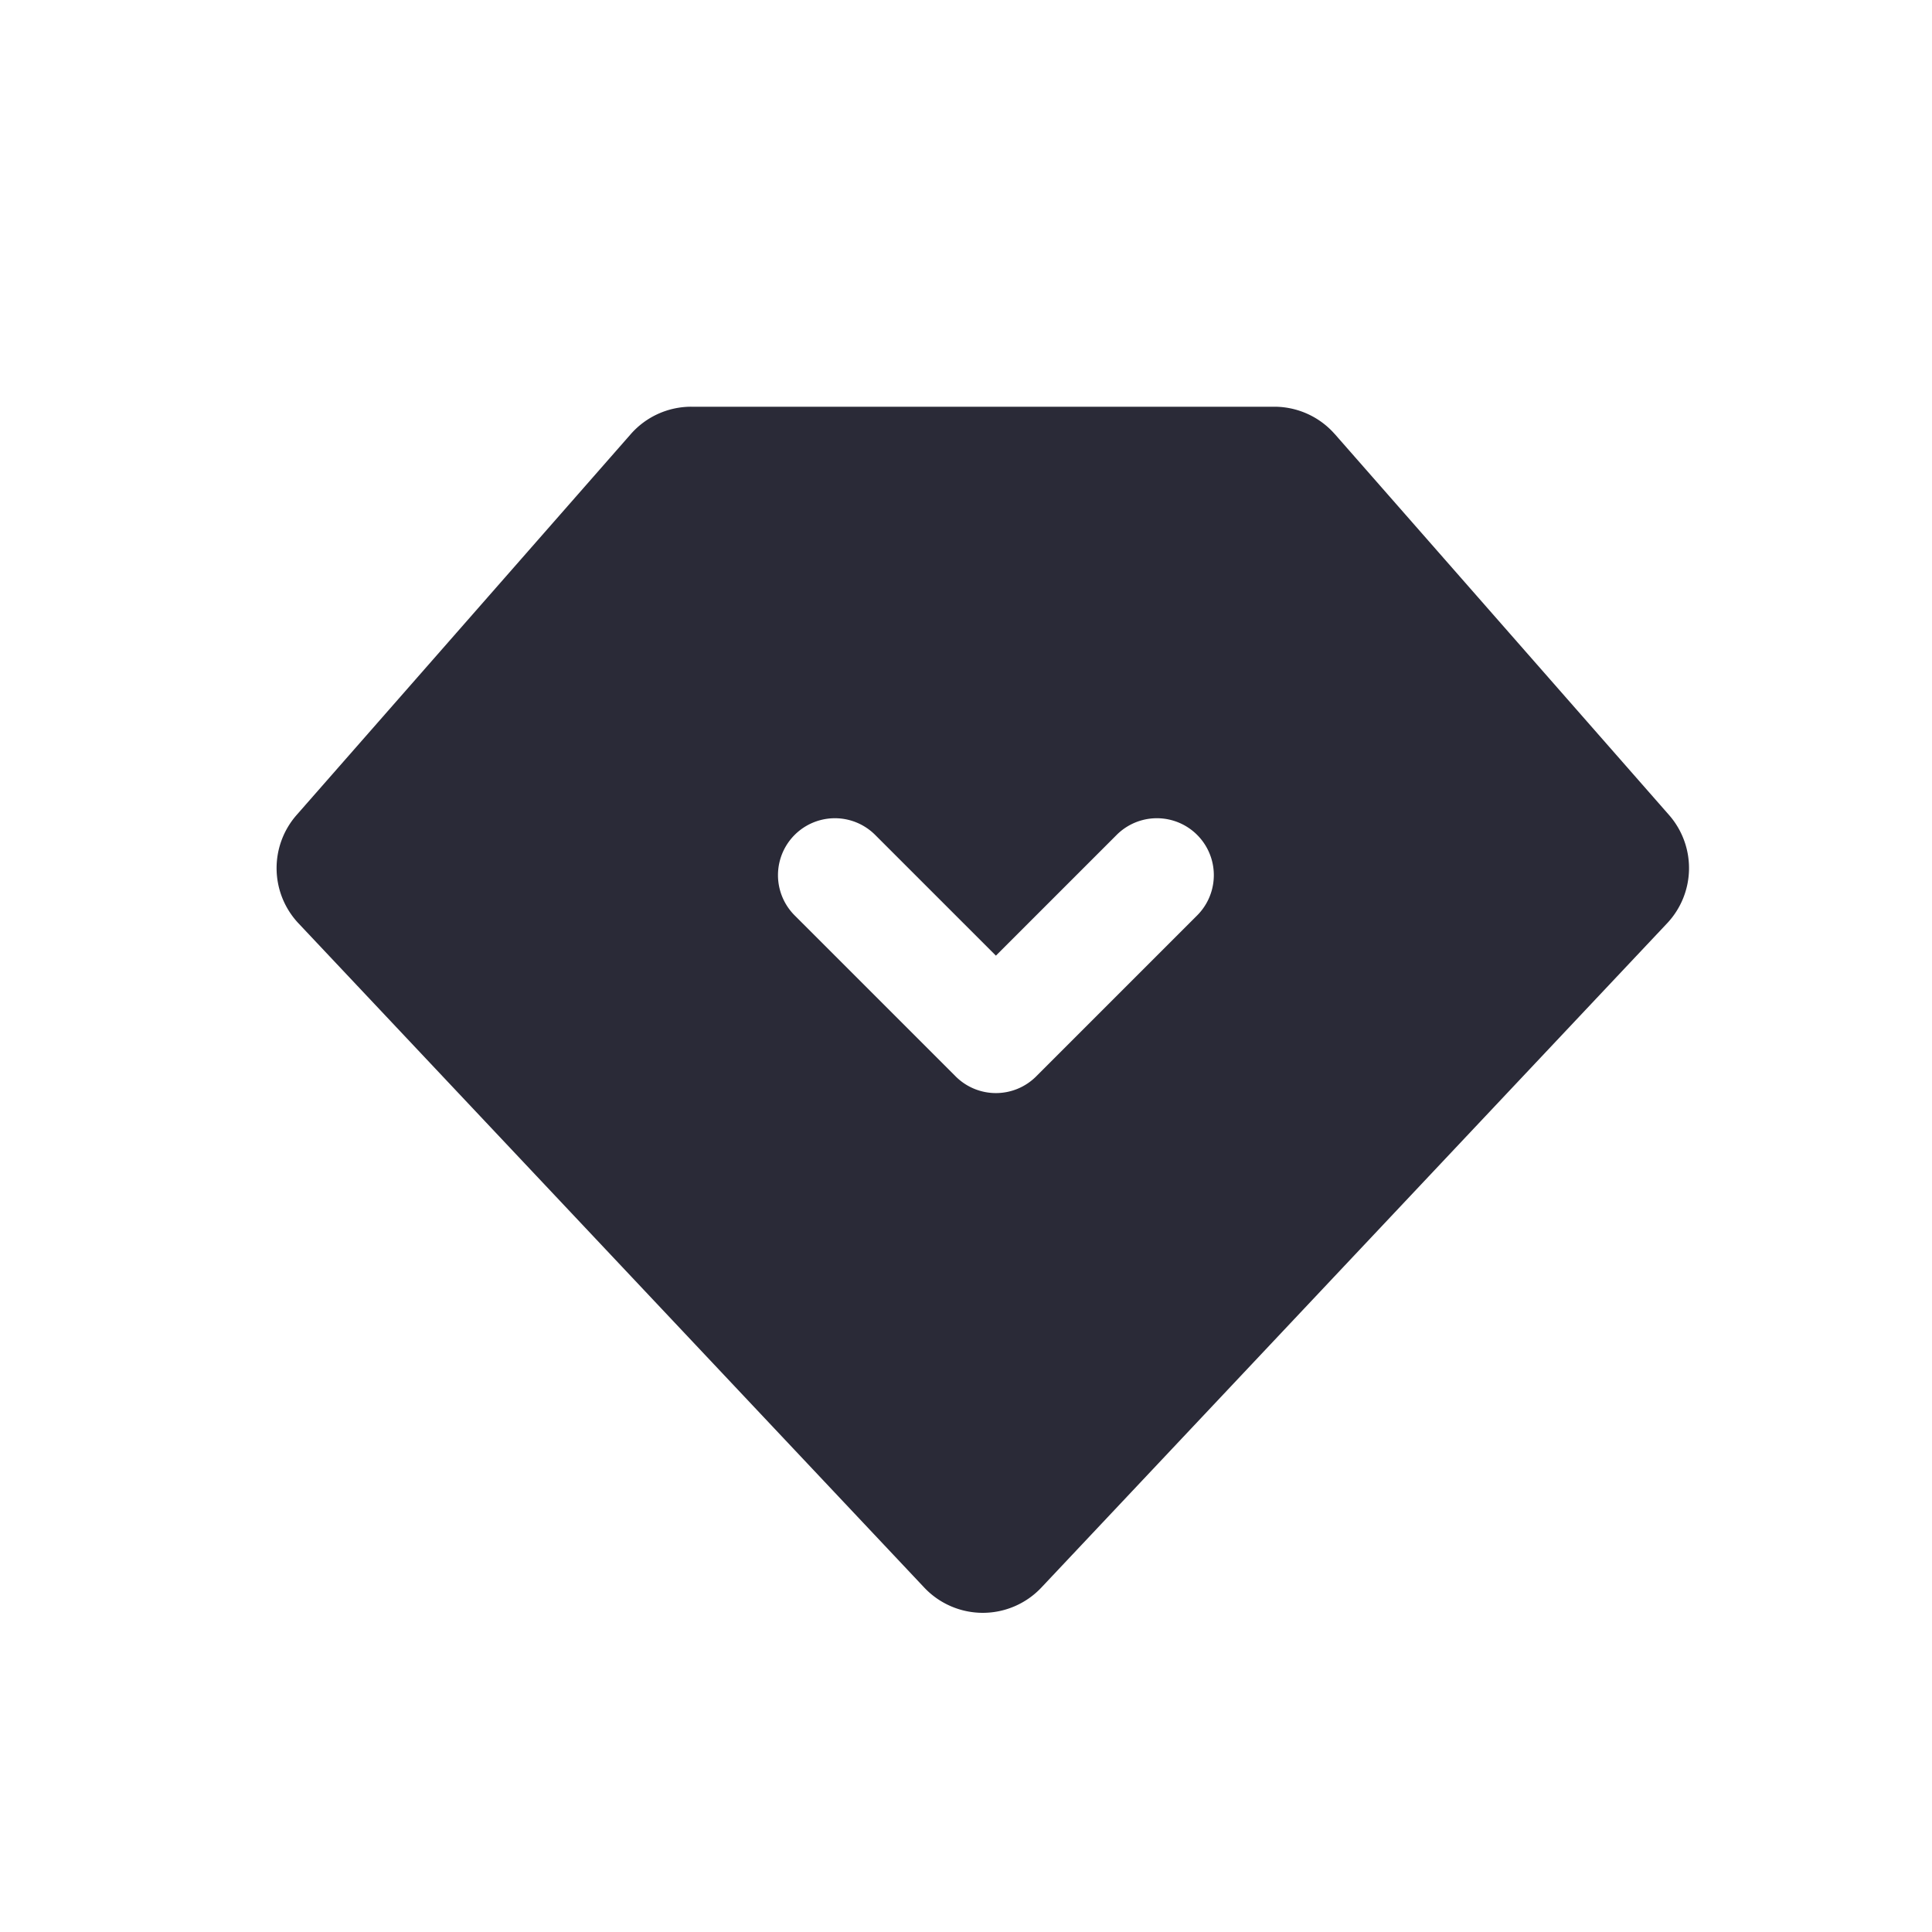 <?xml version="1.0" standalone="no"?><!DOCTYPE svg PUBLIC "-//W3C//DTD SVG 1.1//EN" "http://www.w3.org/Graphics/SVG/1.1/DTD/svg11.dtd"><svg class="icon" width="32px" height="32.00px" viewBox="0 0 1024 1024" version="1.1" xmlns="http://www.w3.org/2000/svg"><path d="M527.851 506.517l-64-64a30.165 30.165 0 1 0-42.667 42.667l85.333 85.333a30.165 30.165 0 0 0 42.667 0l85.333-85.333a30.165 30.165 0 0 0-42.667-42.667l-64 64z m179.648-276.416l177.131 201.877a42.667 42.667 0 0 1-1.024 57.387L551.957 841.429a42.667 42.667 0 0 1-62.101 0L158.208 489.387a42.667 42.667 0 0 1-1.024-57.387l177.131-201.899a42.667 42.667 0 0 1 32.085-14.528H675.413a42.667 42.667 0 0 1 32.064 14.528z" fill="#2A2A37" /></svg>